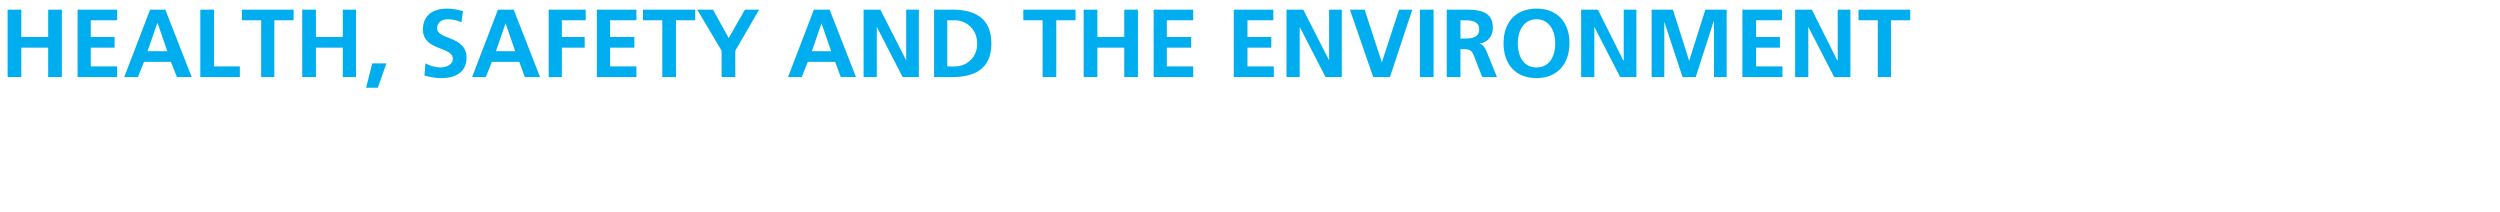 <?xml version="1.0" standalone="no"?>
<!DOCTYPE svg PUBLIC "-//W3C//DTD SVG 1.1//EN" "http://www.w3.org/Graphics/SVG/1.1/DTD/svg11.dtd">
<svg xmlns="http://www.w3.org/2000/svg" version="1.1" width="493px" height="41.8px" viewBox="0 0 493 41.8">
  <desc>Health, Safety and the Environment</desc>
  <defs/>
  <g id="Polygon499374">
    <path d="M 1.5 1.9 L 4.2 1.9 L 4.2 7.3 L 9.5 7.3 L 9.5 1.9 L 12.2 1.9 L 12.2 15.2 L 9.5 15.2 L 9.5 9.4 L 4.2 9.4 L 4.2 15.2 L 1.5 15.2 L 1.5 1.9 Z M 15.3 1.9 L 23.1 1.9 L 23.1 4 L 17.9 4 L 17.9 7.3 L 22.6 7.3 L 22.6 9.4 L 17.9 9.4 L 17.9 13.1 L 23.1 13.1 L 23.1 15.2 L 15.3 15.2 L 15.3 1.9 Z M 31.1 4.6 L 31 4.6 L 29.1 10.1 L 33 10.1 L 31.1 4.6 Z M 29.6 1.9 L 32.6 1.9 L 37.8 15.2 L 34.9 15.2 L 33.7 12.2 L 28.4 12.2 L 27.2 15.2 L 24.5 15.2 L 29.6 1.9 Z M 39.5 1.9 L 42.2 1.9 L 42.2 13.1 L 47.3 13.1 L 47.3 15.2 L 39.5 15.2 L 39.5 1.9 Z M 51.5 4 L 47.7 4 L 47.7 1.9 L 57.9 1.9 L 57.9 4 L 54.1 4 L 54.1 15.2 L 51.5 15.2 L 51.5 4 Z M 59.6 1.9 L 62.3 1.9 L 62.3 7.3 L 67.6 7.3 L 67.6 1.9 L 70.2 1.9 L 70.2 15.2 L 67.6 15.2 L 67.6 9.4 L 62.3 9.4 L 62.3 15.2 L 59.6 15.2 L 59.6 1.9 Z M 73.4 12.5 L 76.2 12.5 L 74.5 17.3 L 72.2 17.3 L 73.4 12.5 Z M 91 4.4 C 90.2 4 89.2 3.8 88.3 3.8 C 87.4 3.8 86.2 4.2 86.2 5.6 C 86.2 7.9 92 7 92 11.4 C 92 14.3 89.7 15.4 87.1 15.4 C 85.6 15.4 85 15.2 83.7 14.9 C 83.7 14.9 83.9 12.5 83.9 12.5 C 84.8 13 85.9 13.3 86.9 13.3 C 87.9 13.3 89.3 12.8 89.3 11.6 C 89.3 9.1 83.4 10.1 83.4 5.8 C 83.4 2.8 85.7 1.7 88.1 1.7 C 89.2 1.7 90.3 1.9 91.3 2.2 C 91.3 2.2 91 4.4 91 4.4 Z M 99.7 4.6 L 99.7 4.6 L 97.8 10.1 L 101.6 10.1 L 99.7 4.6 Z M 98.2 1.9 L 101.3 1.9 L 106.5 15.2 L 103.5 15.2 L 102.4 12.2 L 97 12.2 L 95.8 15.2 L 93.1 15.2 L 98.2 1.9 Z M 108.2 1.9 L 115.5 1.9 L 115.5 4 L 110.8 4 L 110.8 7.3 L 115.3 7.3 L 115.3 9.4 L 110.8 9.4 L 110.8 15.2 L 108.2 15.2 L 108.2 1.9 Z M 117.7 1.9 L 125.5 1.9 L 125.5 4 L 120.3 4 L 120.3 7.3 L 125.1 7.3 L 125.1 9.4 L 120.3 9.4 L 120.3 13.1 L 125.5 13.1 L 125.5 15.2 L 117.7 15.2 L 117.7 1.9 Z M 130.6 4 L 126.8 4 L 126.8 1.9 L 137.1 1.9 L 137.1 4 L 133.3 4 L 133.3 15.2 L 130.6 15.2 L 130.6 4 Z M 142.3 10 L 137.5 1.9 L 140.6 1.9 L 143.7 7.5 L 146.9 1.9 L 149.7 1.9 L 145 10 L 145 15.2 L 142.3 15.2 L 142.3 10 Z M 162 4.6 L 162 4.6 L 160.1 10.1 L 163.9 10.1 L 162 4.6 Z M 160.5 1.9 L 163.6 1.9 L 168.8 15.2 L 165.8 15.2 L 164.7 12.2 L 159.3 12.2 L 158.1 15.2 L 155.4 15.2 L 160.5 1.9 Z M 170.3 1.9 L 173.6 1.9 L 178.7 11.9 L 178.7 11.9 L 178.7 1.9 L 181.2 1.9 L 181.2 15.2 L 178 15.2 L 172.9 5.3 L 172.9 5.3 L 172.9 15.2 L 170.3 15.2 L 170.3 1.9 Z M 184.2 1.9 C 184.2 1.9 187.81 1.94 187.8 1.9 C 191.9 1.9 195.5 3.3 195.5 8.6 C 195.5 13.8 191.9 15.2 187.8 15.2 C 187.81 15.2 184.2 15.2 184.2 15.2 L 184.2 1.9 Z M 186.8 13.1 C 186.8 13.1 188.33 13.11 188.3 13.1 C 190.5 13.1 192.7 11.5 192.7 8.6 C 192.7 5.7 190.5 4 188.3 4 C 188.33 4.03 186.8 4 186.8 4 L 186.8 13.1 Z M 205.6 4 L 201.8 4 L 201.8 1.9 L 212.1 1.9 L 212.1 4 L 208.3 4 L 208.3 15.2 L 205.6 15.2 L 205.6 4 Z M 213.7 1.9 L 216.4 1.9 L 216.4 7.3 L 221.7 7.3 L 221.7 1.9 L 224.4 1.9 L 224.4 15.2 L 221.7 15.2 L 221.7 9.4 L 216.4 9.4 L 216.4 15.2 L 213.7 15.2 L 213.7 1.9 Z M 227.5 1.9 L 235.3 1.9 L 235.3 4 L 230.1 4 L 230.1 7.3 L 234.9 7.3 L 234.9 9.4 L 230.1 9.4 L 230.1 13.1 L 235.3 13.1 L 235.3 15.2 L 227.5 15.2 L 227.5 1.9 Z M 243.3 1.9 L 251.1 1.9 L 251.1 4 L 246 4 L 246 7.3 L 250.7 7.3 L 250.7 9.4 L 246 9.4 L 246 13.1 L 251.2 13.1 L 251.2 15.2 L 243.3 15.2 L 243.3 1.9 Z M 253.7 1.9 L 257 1.9 L 262.1 11.9 L 262.1 11.9 L 262.1 1.9 L 264.6 1.9 L 264.6 15.2 L 261.4 15.2 L 256.3 5.3 L 256.3 5.3 L 256.3 15.2 L 253.7 15.2 L 253.7 1.9 Z M 266.2 1.9 L 269.1 1.9 L 272.5 12.3 L 272.5 12.3 L 275.9 1.9 L 278.5 1.9 L 274.1 15.2 L 270.8 15.2 L 266.2 1.9 Z M 280 1.9 L 282.7 1.9 L 282.7 15.2 L 280 15.2 L 280 1.9 Z M 288 7.6 C 288 7.6 288.85 7.6 288.9 7.6 C 290.2 7.6 291.7 7.4 291.7 5.8 C 291.7 4.2 290.2 4 288.9 4 C 288.85 4.03 288 4 288 4 L 288 7.6 Z M 285.3 1.9 C 285.3 1.9 288.19 1.94 288.2 1.9 C 291 1.9 294.4 1.8 294.4 5.5 C 294.4 7.1 293.4 8.4 291.7 8.6 C 291.7 8.6 291.7 8.6 291.7 8.6 C 292.4 8.7 292.8 9.4 293.1 10 C 293.11 10.01 295.2 15.2 295.2 15.2 L 292.3 15.2 C 292.3 15.2 290.68 11.06 290.7 11.1 C 290.3 10.1 290 9.7 288.8 9.7 C 288.84 9.69 288 9.7 288 9.7 L 288 15.2 L 285.3 15.2 L 285.3 1.9 Z M 303 1.7 C 307.2 1.7 309.5 4.5 309.5 8.5 C 309.5 12.5 307.2 15.4 303 15.4 C 298.8 15.4 296.5 12.6 296.5 8.5 C 296.5 4.5 298.8 1.7 303 1.7 Z M 303 13.3 C 305.7 13.3 306.7 10.9 306.7 8.5 C 306.7 6.2 305.6 3.8 303 3.8 C 300.4 3.8 299.3 6.2 299.3 8.5 C 299.3 10.9 300.3 13.3 303 13.3 Z M 311.8 1.9 L 315.1 1.9 L 320.1 11.9 L 320.2 11.9 L 320.2 1.9 L 322.7 1.9 L 322.7 15.2 L 319.5 15.2 L 314.4 5.3 L 314.4 5.3 L 314.4 15.2 L 311.8 15.2 L 311.8 1.9 Z M 325.7 1.9 L 329.9 1.9 L 333.1 12 L 333.1 12 L 336.3 1.9 L 340.5 1.9 L 340.5 15.2 L 338 15.2 L 338 4.3 L 337.9 4.3 L 334.4 15.2 L 331.8 15.2 L 328.2 4.3 L 328.2 4.3 L 328.2 15.2 L 325.7 15.2 L 325.7 1.9 Z M 343.6 1.9 L 351.4 1.9 L 351.4 4 L 346.3 4 L 346.3 7.3 L 351 7.3 L 351 9.4 L 346.3 9.4 L 346.3 13.1 L 351.5 13.1 L 351.5 15.2 L 343.6 15.2 L 343.6 1.9 Z M 354 1.9 L 357.3 1.9 L 362.3 11.9 L 362.4 11.9 L 362.4 1.9 L 364.9 1.9 L 364.9 15.2 L 361.7 15.2 L 356.6 5.3 L 356.6 5.3 L 356.6 15.2 L 354 15.2 L 354 1.9 Z M 370.3 4 L 366.5 4 L 366.5 1.9 L 376.7 1.9 L 376.7 4 L 372.9 4 L 372.9 15.2 L 370.3 15.2 L 370.3 4 Z " stroke="none" fill="#00aeef"/>
  </g>
</svg>